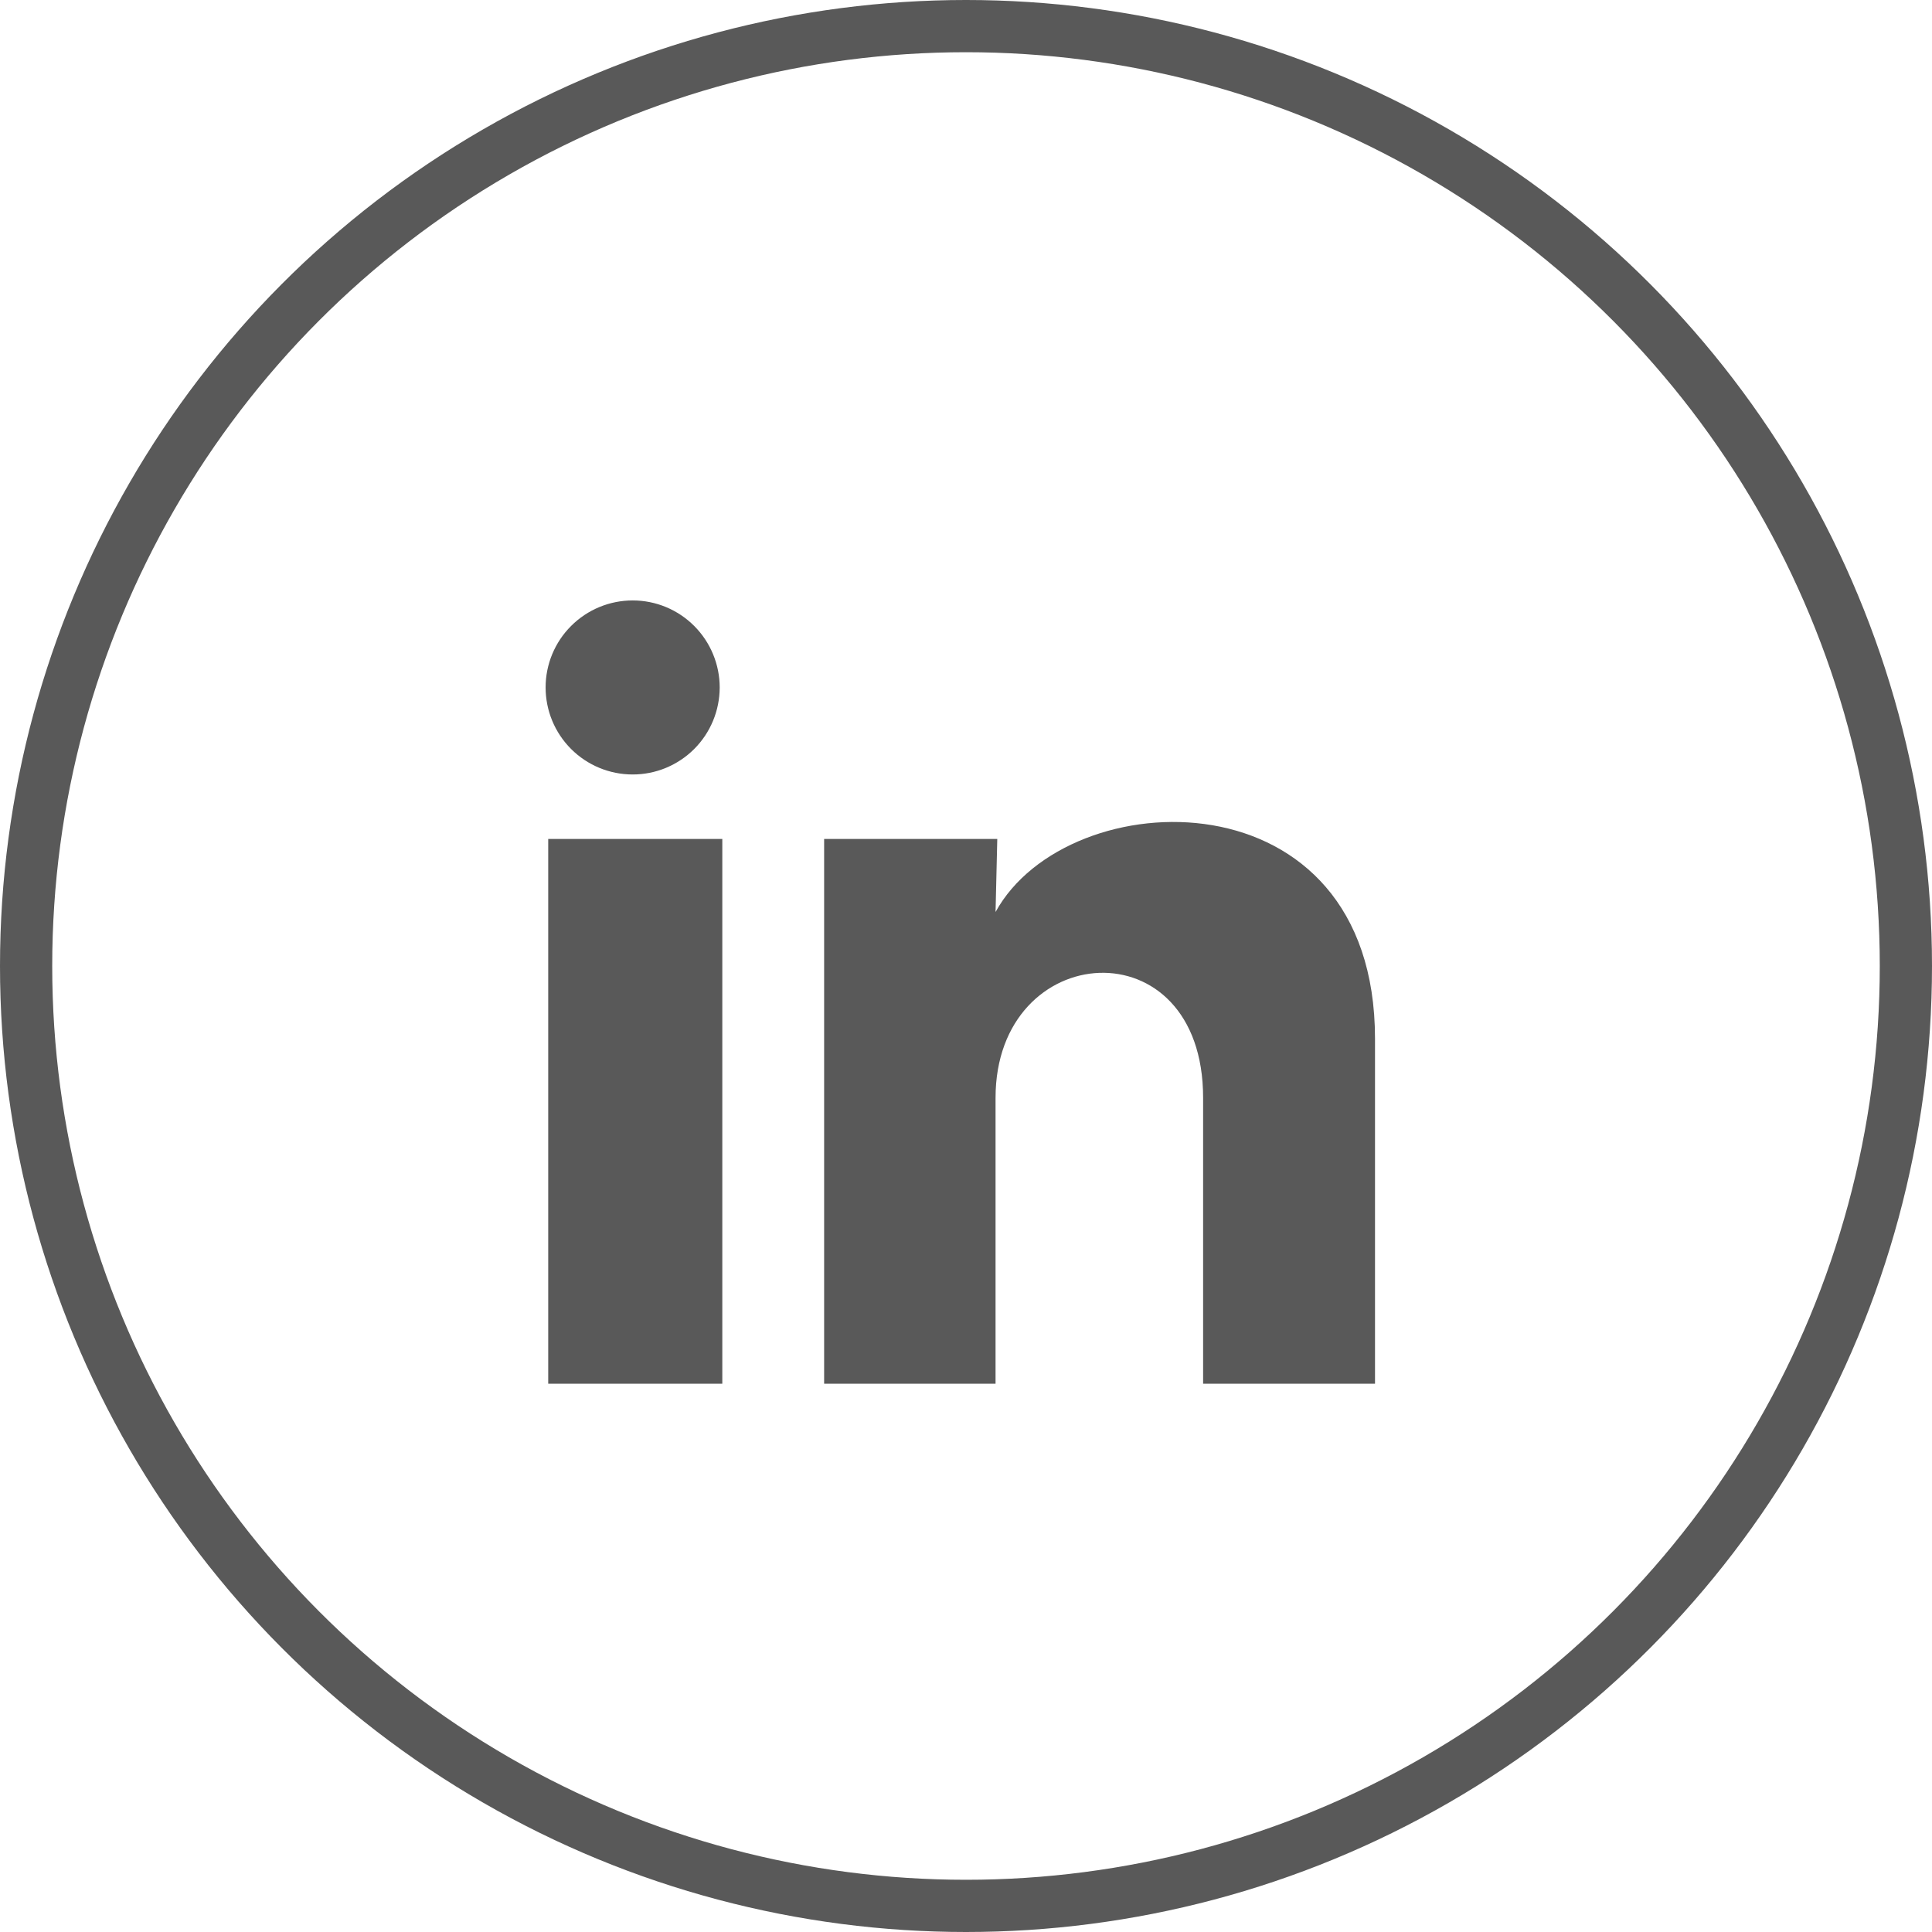 <svg width="37" height="37" viewBox="0 0 37 37" fill="none" xmlns="http://www.w3.org/2000/svg">
<g opacity="0.65">
<circle cx="18.5" cy="18.5" r="18" stroke="black"/>
<path d="M13.783 13.166C13.782 13.609 13.607 14.032 13.294 14.345C12.981 14.657 12.557 14.833 12.115 14.832C11.673 14.832 11.249 14.656 10.937 14.344C10.624 14.031 10.449 13.607 10.449 13.165C10.449 12.723 10.625 12.299 10.938 11.987C11.251 11.674 11.675 11.499 12.117 11.499C12.559 11.499 12.983 11.675 13.295 11.988C13.607 12.3 13.783 12.725 13.783 13.166ZM13.833 16.067H10.499V26.5H13.833V16.067ZM19.099 16.067H15.783V26.5H19.066V21.025C19.066 17.975 23.041 17.692 23.041 21.025V26.5H26.333V19.892C26.333 14.75 20.449 14.941 19.066 17.466L19.099 16.067Z" fill="black"/>
</g>
</svg>
